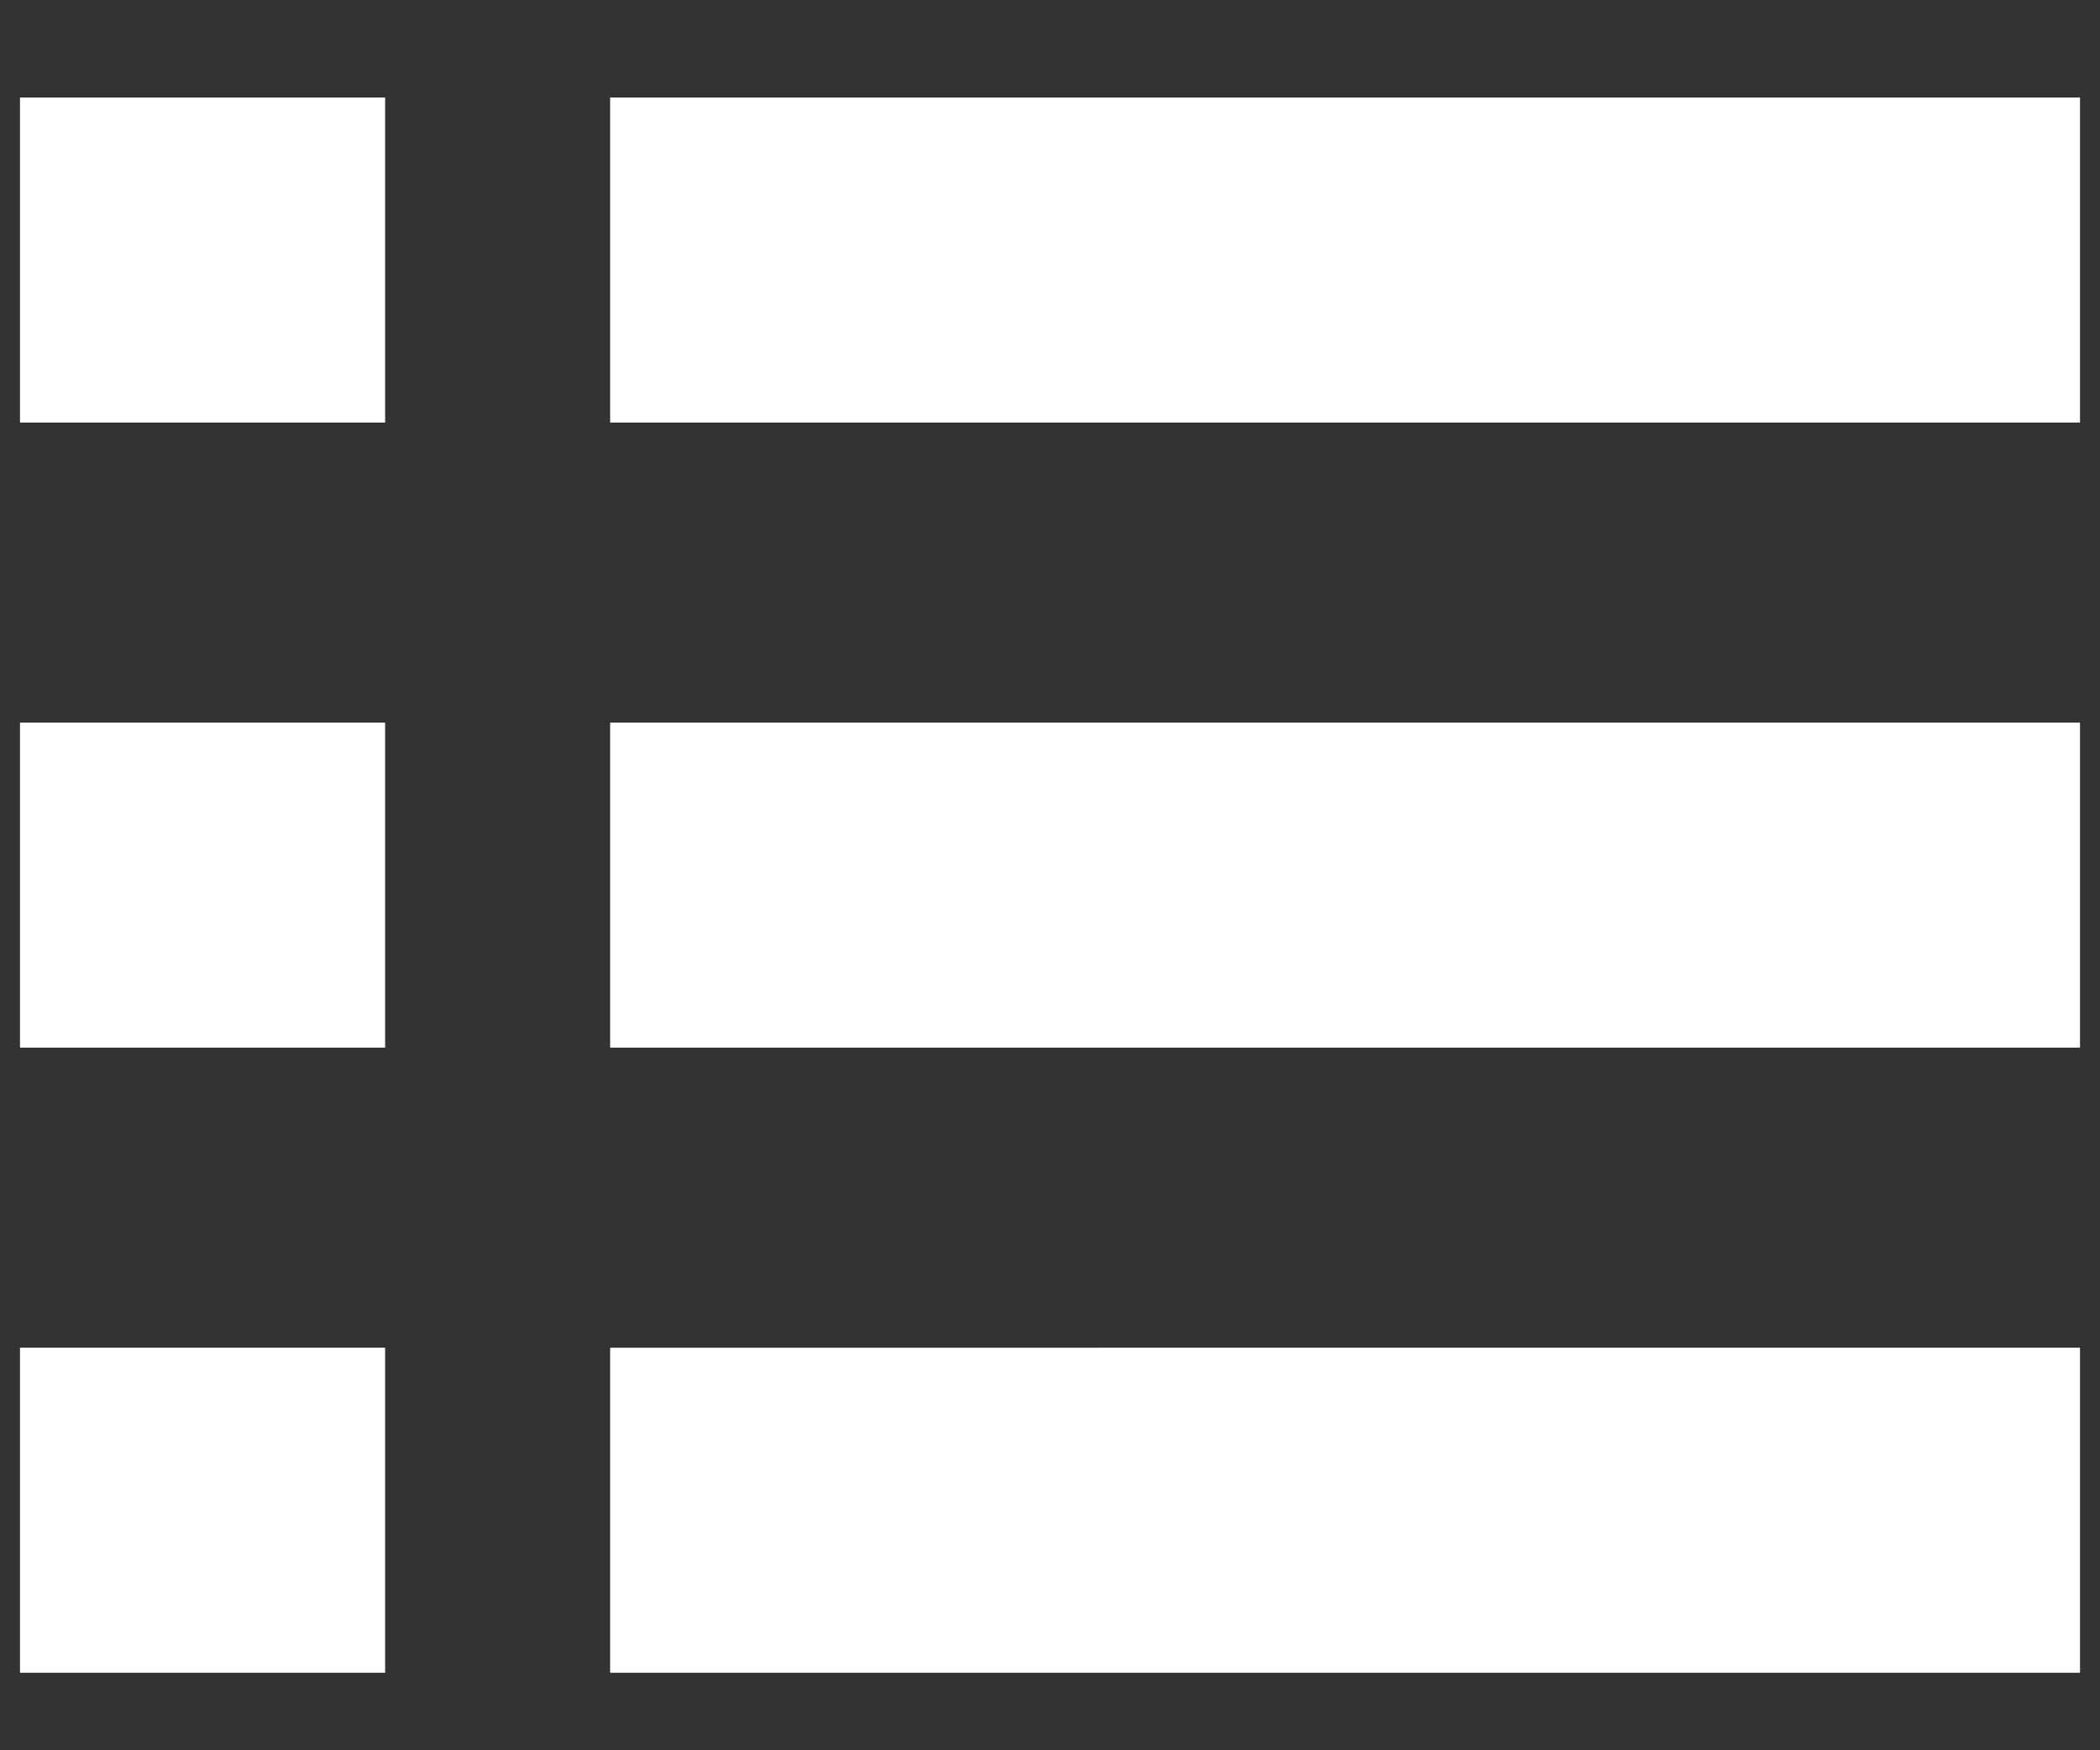 <?xml version="1.0" encoding="utf-8"?>
<!-- Generator: Adobe Illustrator 16.0.0, SVG Export Plug-In . SVG Version: 6.00 Build 0)  -->
<!DOCTYPE svg PUBLIC "-//W3C//DTD SVG 1.1//EN" "http://www.w3.org/Graphics/SVG/1.1/DTD/svg11.dtd">
<svg version="1.1" id="Layer_1" xmlns="http://www.w3.org/2000/svg" xmlns:xlink="http://www.w3.org/1999/xlink" x="0px" y="0px"
	 width="420px" height="350px" viewBox="15 50 420 350" enable-background="new 15 50 420 350" xml:space="preserve">
<rect x="15" y="50" width="420" height="350" fill="#333333" stroke="none"/>
<path id="menu-2-icon" fill="#FFFFFF" d="M92.027,384.5H19v-65h73.027V384.5z M92.027,194.5H19v65h73.027V194.5z M92.027,69.5H19v65
	h73.027V69.5z M137.027,69.5v65H431v-65H137.027z M137.027,259.5H431v-65H137.027V259.5z M137.027,384.5H431v-65H137.027V384.5z"/>
</svg>
